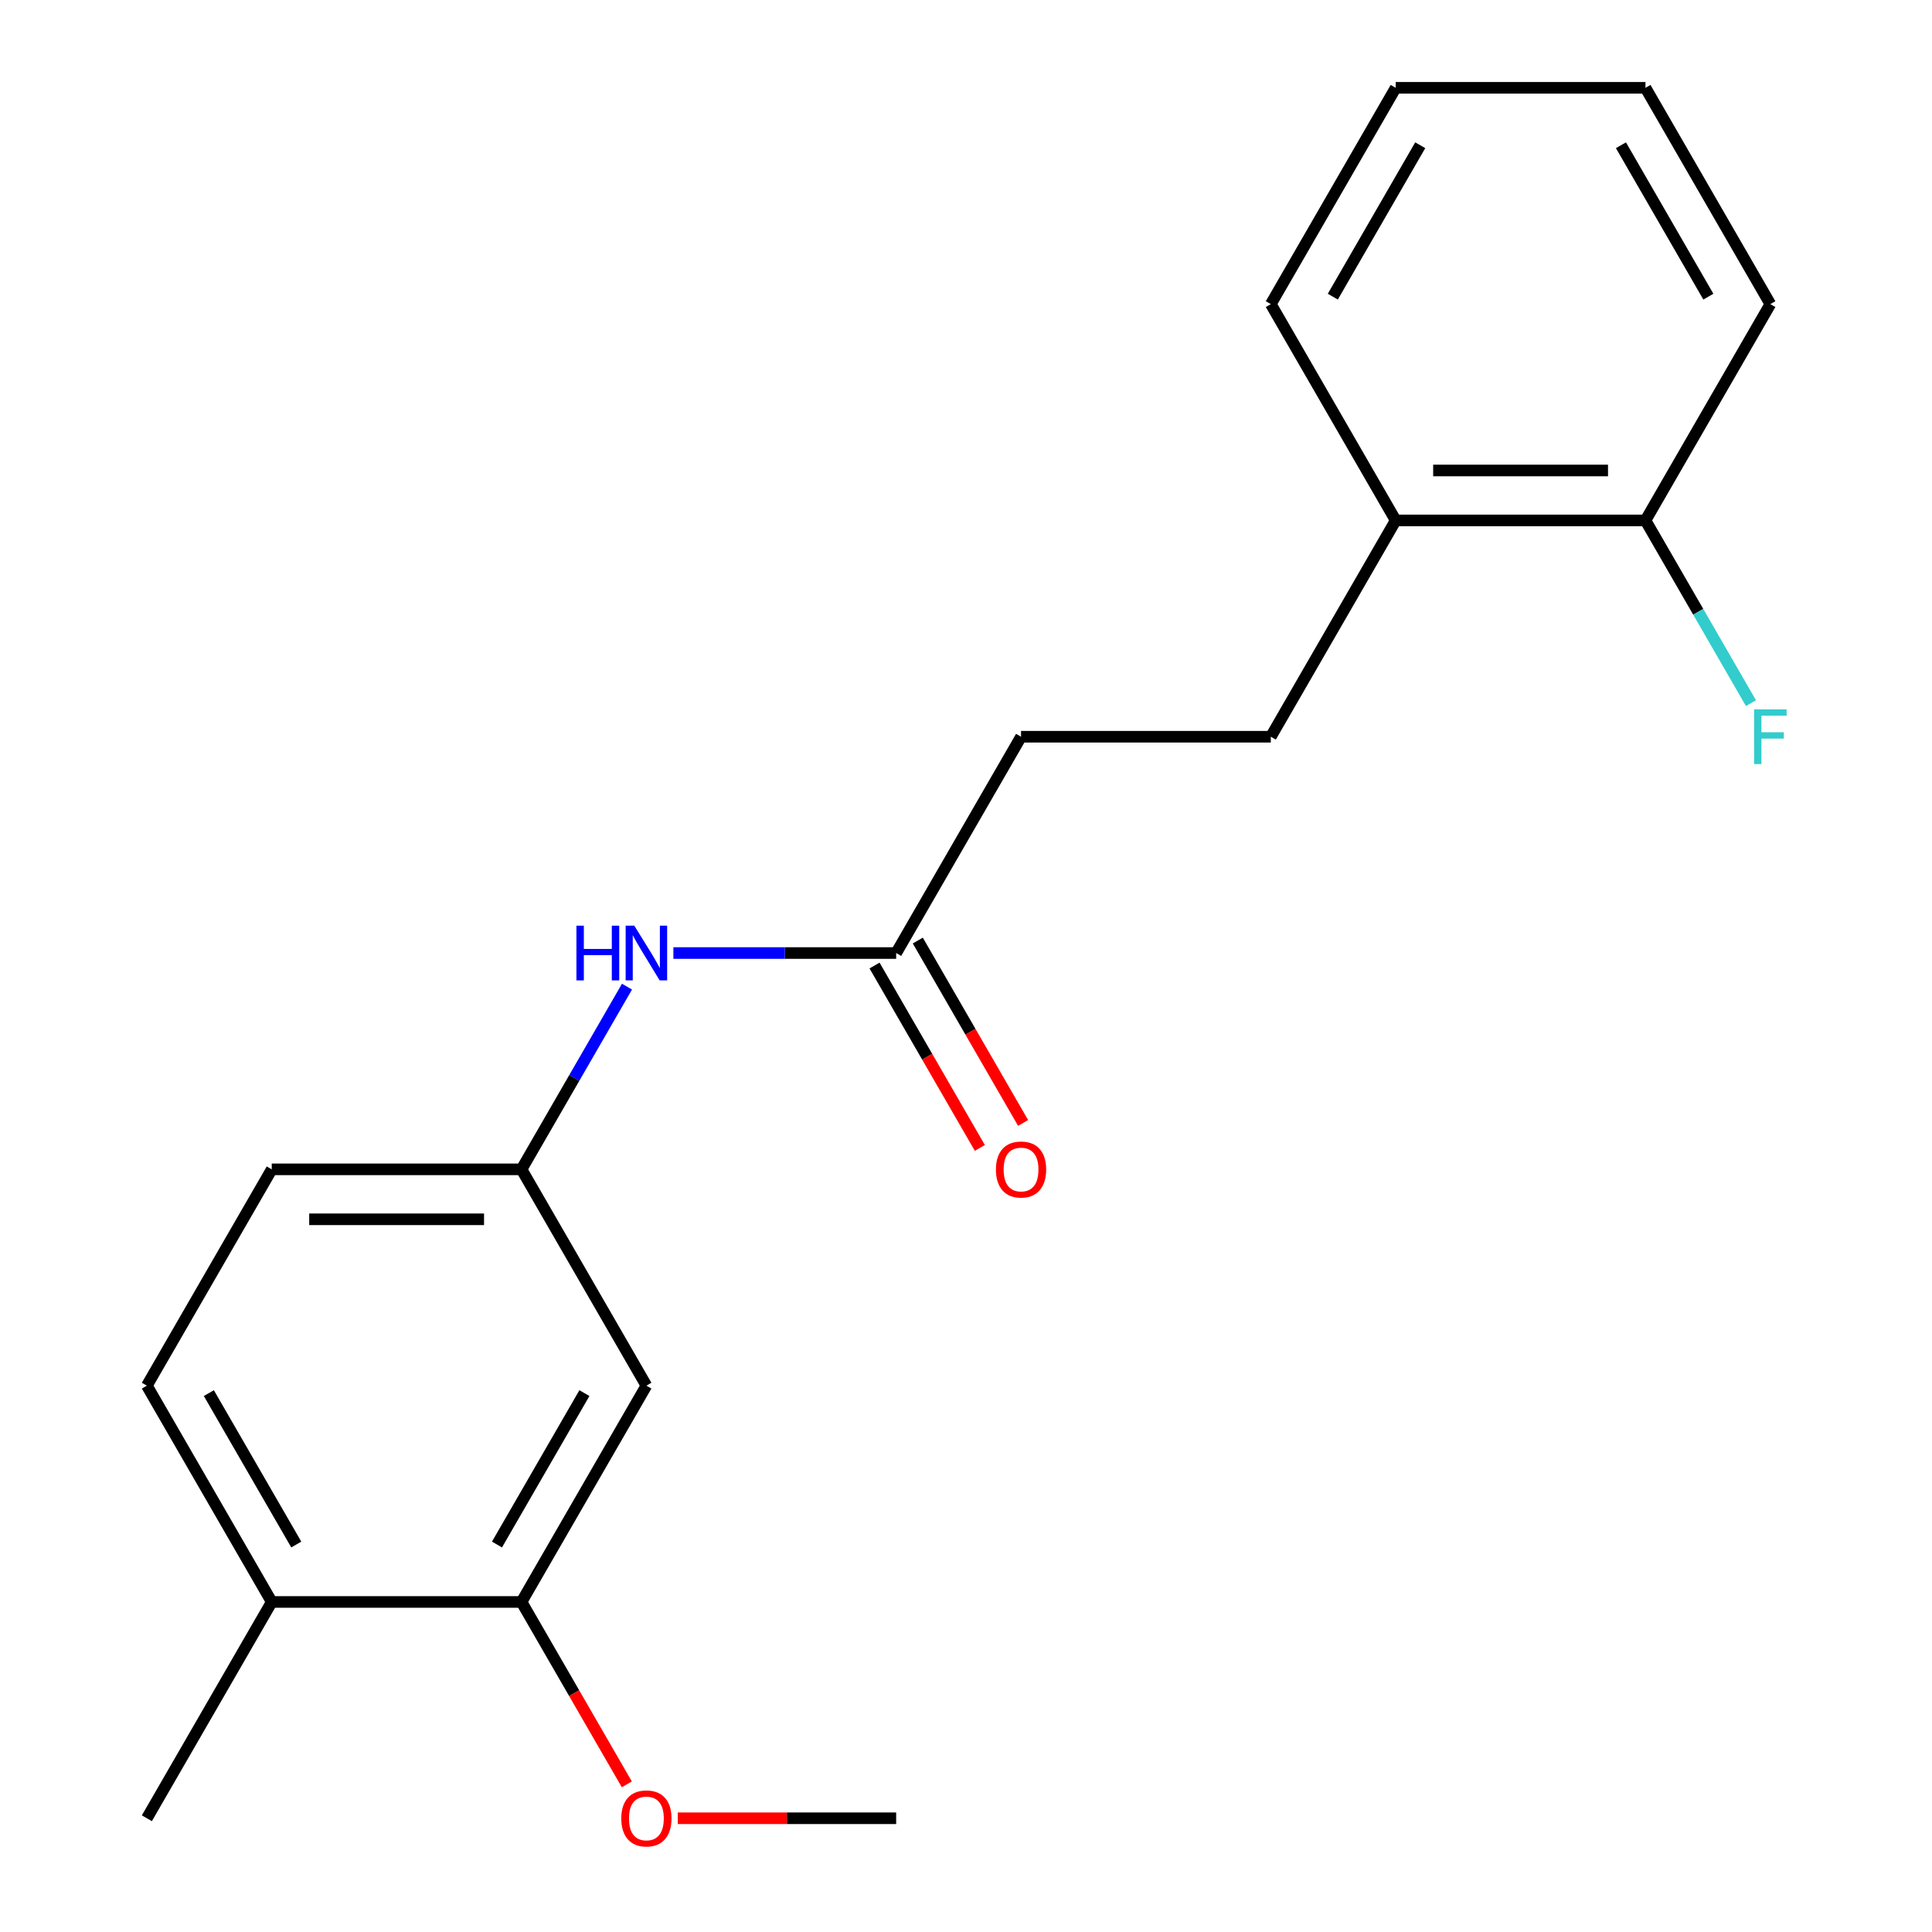 <?xml version='1.0' encoding='iso-8859-1'?>
<svg version='1.1' baseProfile='full'
              xmlns='http://www.w3.org/2000/svg'
                      xmlns:rdkit='http://www.rdkit.org/xml'
                      xmlns:xlink='http://www.w3.org/1999/xlink'
                  xml:space='preserve'
width='1000px' height='1000px' viewBox='0 0 1000 1000'>
<!-- END OF HEADER -->
<rect style='opacity:1.0;fill:#FFFFFF;stroke:none' width='1000' height='1000' x='0' y='0'> </rect>
<path class='bond-0' d='M 334.574,717.211 L 269.934,829.171' style='fill:none;fill-rule:evenodd;stroke:#000000;stroke-width:6px;stroke-linecap:butt;stroke-linejoin:miter;stroke-opacity:1' />
<path class='bond-0' d='M 302.486,721.077 L 257.238,799.449' style='fill:none;fill-rule:evenodd;stroke:#000000;stroke-width:6px;stroke-linecap:butt;stroke-linejoin:miter;stroke-opacity:1' />
<path class='bond-3' d='M 334.574,717.211 L 269.934,605.252' style='fill:none;fill-rule:evenodd;stroke:#000000;stroke-width:6px;stroke-linecap:butt;stroke-linejoin:miter;stroke-opacity:1' />
<path class='bond-4' d='M 269.934,829.171 L 140.655,829.171' style='fill:none;fill-rule:evenodd;stroke:#000000;stroke-width:6px;stroke-linecap:butt;stroke-linejoin:miter;stroke-opacity:1' />
<path class='bond-13' d='M 269.934,829.171 L 297.187,876.374' style='fill:none;fill-rule:evenodd;stroke:#000000;stroke-width:6px;stroke-linecap:butt;stroke-linejoin:miter;stroke-opacity:1' />
<path class='bond-13' d='M 297.187,876.374 L 324.44,923.578' style='fill:none;fill-rule:evenodd;stroke:#FF0000;stroke-width:6px;stroke-linecap:butt;stroke-linejoin:miter;stroke-opacity:1' />
<path class='bond-1' d='M 463.854,493.292 L 406.2,493.292' style='fill:none;fill-rule:evenodd;stroke:#000000;stroke-width:6px;stroke-linecap:butt;stroke-linejoin:miter;stroke-opacity:1' />
<path class='bond-1' d='M 406.2,493.292 L 348.546,493.292' style='fill:none;fill-rule:evenodd;stroke:#0000FF;stroke-width:6px;stroke-linecap:butt;stroke-linejoin:miter;stroke-opacity:1' />
<path class='bond-6' d='M 452.658,499.756 L 479.911,546.96' style='fill:none;fill-rule:evenodd;stroke:#000000;stroke-width:6px;stroke-linecap:butt;stroke-linejoin:miter;stroke-opacity:1' />
<path class='bond-6' d='M 479.911,546.96 L 507.164,594.164' style='fill:none;fill-rule:evenodd;stroke:#FF0000;stroke-width:6px;stroke-linecap:butt;stroke-linejoin:miter;stroke-opacity:1' />
<path class='bond-6' d='M 475.05,486.828 L 502.303,534.032' style='fill:none;fill-rule:evenodd;stroke:#000000;stroke-width:6px;stroke-linecap:butt;stroke-linejoin:miter;stroke-opacity:1' />
<path class='bond-6' d='M 502.303,534.032 L 529.556,581.236' style='fill:none;fill-rule:evenodd;stroke:#FF0000;stroke-width:6px;stroke-linecap:butt;stroke-linejoin:miter;stroke-opacity:1' />
<path class='bond-10' d='M 463.854,493.292 L 528.493,381.333' style='fill:none;fill-rule:evenodd;stroke:#000000;stroke-width:6px;stroke-linecap:butt;stroke-linejoin:miter;stroke-opacity:1' />
<path class='bond-2' d='M 324.533,510.684 L 297.233,557.968' style='fill:none;fill-rule:evenodd;stroke:#0000FF;stroke-width:6px;stroke-linecap:butt;stroke-linejoin:miter;stroke-opacity:1' />
<path class='bond-2' d='M 297.233,557.968 L 269.934,605.252' style='fill:none;fill-rule:evenodd;stroke:#000000;stroke-width:6px;stroke-linecap:butt;stroke-linejoin:miter;stroke-opacity:1' />
<path class='bond-11' d='M 269.934,605.252 L 140.655,605.252' style='fill:none;fill-rule:evenodd;stroke:#000000;stroke-width:6px;stroke-linecap:butt;stroke-linejoin:miter;stroke-opacity:1' />
<path class='bond-11' d='M 250.542,631.108 L 160.046,631.108' style='fill:none;fill-rule:evenodd;stroke:#000000;stroke-width:6px;stroke-linecap:butt;stroke-linejoin:miter;stroke-opacity:1' />
<path class='bond-14' d='M 140.655,829.171 L 76.015,941.13' style='fill:none;fill-rule:evenodd;stroke:#000000;stroke-width:6px;stroke-linecap:butt;stroke-linejoin:miter;stroke-opacity:1' />
<path class='bond-20' d='M 140.655,829.171 L 76.015,717.211' style='fill:none;fill-rule:evenodd;stroke:#000000;stroke-width:6px;stroke-linecap:butt;stroke-linejoin:miter;stroke-opacity:1' />
<path class='bond-20' d='M 153.35,799.449 L 108.103,721.077' style='fill:none;fill-rule:evenodd;stroke:#000000;stroke-width:6px;stroke-linecap:butt;stroke-linejoin:miter;stroke-opacity:1' />
<path class='bond-5' d='M 722.413,269.373 L 657.773,381.333' style='fill:none;fill-rule:evenodd;stroke:#000000;stroke-width:6px;stroke-linecap:butt;stroke-linejoin:miter;stroke-opacity:1' />
<path class='bond-7' d='M 722.413,269.373 L 851.693,269.373' style='fill:none;fill-rule:evenodd;stroke:#000000;stroke-width:6px;stroke-linecap:butt;stroke-linejoin:miter;stroke-opacity:1' />
<path class='bond-7' d='M 741.805,243.518 L 832.301,243.518' style='fill:none;fill-rule:evenodd;stroke:#000000;stroke-width:6px;stroke-linecap:butt;stroke-linejoin:miter;stroke-opacity:1' />
<path class='bond-15' d='M 722.413,269.373 L 657.773,157.414' style='fill:none;fill-rule:evenodd;stroke:#000000;stroke-width:6px;stroke-linecap:butt;stroke-linejoin:miter;stroke-opacity:1' />
<path class='bond-12' d='M 851.693,269.373 L 878.992,316.657' style='fill:none;fill-rule:evenodd;stroke:#000000;stroke-width:6px;stroke-linecap:butt;stroke-linejoin:miter;stroke-opacity:1' />
<path class='bond-12' d='M 878.992,316.657 L 906.291,363.941' style='fill:none;fill-rule:evenodd;stroke:#33CCCC;stroke-width:6px;stroke-linecap:butt;stroke-linejoin:miter;stroke-opacity:1' />
<path class='bond-16' d='M 851.693,269.373 L 916.332,157.414' style='fill:none;fill-rule:evenodd;stroke:#000000;stroke-width:6px;stroke-linecap:butt;stroke-linejoin:miter;stroke-opacity:1' />
<path class='bond-8' d='M 657.773,381.333 L 528.493,381.333' style='fill:none;fill-rule:evenodd;stroke:#000000;stroke-width:6px;stroke-linecap:butt;stroke-linejoin:miter;stroke-opacity:1' />
<path class='bond-9' d='M 76.015,717.211 L 140.655,605.252' style='fill:none;fill-rule:evenodd;stroke:#000000;stroke-width:6px;stroke-linecap:butt;stroke-linejoin:miter;stroke-opacity:1' />
<path class='bond-17' d='M 350.806,941.13 L 407.33,941.13' style='fill:none;fill-rule:evenodd;stroke:#FF0000;stroke-width:6px;stroke-linecap:butt;stroke-linejoin:miter;stroke-opacity:1' />
<path class='bond-17' d='M 407.33,941.13 L 463.854,941.13' style='fill:none;fill-rule:evenodd;stroke:#000000;stroke-width:6px;stroke-linecap:butt;stroke-linejoin:miter;stroke-opacity:1' />
<path class='bond-19' d='M 657.773,157.414 L 722.413,45.455' style='fill:none;fill-rule:evenodd;stroke:#000000;stroke-width:6px;stroke-linecap:butt;stroke-linejoin:miter;stroke-opacity:1' />
<path class='bond-19' d='M 689.861,153.548 L 735.109,75.176' style='fill:none;fill-rule:evenodd;stroke:#000000;stroke-width:6px;stroke-linecap:butt;stroke-linejoin:miter;stroke-opacity:1' />
<path class='bond-21' d='M 916.332,157.414 L 851.693,45.455' style='fill:none;fill-rule:evenodd;stroke:#000000;stroke-width:6px;stroke-linecap:butt;stroke-linejoin:miter;stroke-opacity:1' />
<path class='bond-21' d='M 884.245,153.548 L 838.997,75.176' style='fill:none;fill-rule:evenodd;stroke:#000000;stroke-width:6px;stroke-linecap:butt;stroke-linejoin:miter;stroke-opacity:1' />
<path class='bond-18' d='M 851.693,45.455 L 722.413,45.455' style='fill:none;fill-rule:evenodd;stroke:#000000;stroke-width:6px;stroke-linecap:butt;stroke-linejoin:miter;stroke-opacity:1' />
<path  class='atom-3' d='M 298.354 479.132
L 302.194 479.132
L 302.194 491.172
L 316.674 491.172
L 316.674 479.132
L 320.514 479.132
L 320.514 507.452
L 316.674 507.452
L 316.674 494.372
L 302.194 494.372
L 302.194 507.452
L 298.354 507.452
L 298.354 479.132
' fill='#0000FF'/>
<path  class='atom-3' d='M 328.314 479.132
L 337.594 494.132
Q 338.514 495.612, 339.994 498.292
Q 341.474 500.972, 341.554 501.132
L 341.554 479.132
L 345.314 479.132
L 345.314 507.452
L 341.434 507.452
L 331.474 491.052
Q 330.314 489.132, 329.074 486.932
Q 327.874 484.732, 327.514 484.052
L 327.514 507.452
L 323.834 507.452
L 323.834 479.132
L 328.314 479.132
' fill='#0000FF'/>
<path  class='atom-7' d='M 515.493 605.332
Q 515.493 598.532, 518.853 594.732
Q 522.213 590.932, 528.493 590.932
Q 534.773 590.932, 538.133 594.732
Q 541.493 598.532, 541.493 605.332
Q 541.493 612.212, 538.093 616.132
Q 534.693 620.012, 528.493 620.012
Q 522.253 620.012, 518.853 616.132
Q 515.493 612.252, 515.493 605.332
M 528.493 616.812
Q 532.813 616.812, 535.133 613.932
Q 537.493 611.012, 537.493 605.332
Q 537.493 599.772, 535.133 596.972
Q 532.813 594.132, 528.493 594.132
Q 524.173 594.132, 521.813 596.932
Q 519.493 599.732, 519.493 605.332
Q 519.493 611.052, 521.813 613.932
Q 524.173 616.812, 528.493 616.812
' fill='#FF0000'/>
<path  class='atom-13' d='M 907.912 367.173
L 924.752 367.173
L 924.752 370.413
L 911.712 370.413
L 911.712 379.013
L 923.312 379.013
L 923.312 382.293
L 911.712 382.293
L 911.712 395.493
L 907.912 395.493
L 907.912 367.173
' fill='#33CCCC'/>
<path  class='atom-14' d='M 321.574 941.21
Q 321.574 934.41, 324.934 930.61
Q 328.294 926.81, 334.574 926.81
Q 340.854 926.81, 344.214 930.61
Q 347.574 934.41, 347.574 941.21
Q 347.574 948.09, 344.174 952.01
Q 340.774 955.89, 334.574 955.89
Q 328.334 955.89, 324.934 952.01
Q 321.574 948.13, 321.574 941.21
M 334.574 952.69
Q 338.894 952.69, 341.214 949.81
Q 343.574 946.89, 343.574 941.21
Q 343.574 935.65, 341.214 932.85
Q 338.894 930.01, 334.574 930.01
Q 330.254 930.01, 327.894 932.81
Q 325.574 935.61, 325.574 941.21
Q 325.574 946.93, 327.894 949.81
Q 330.254 952.69, 334.574 952.69
' fill='#FF0000'/>
</svg>
